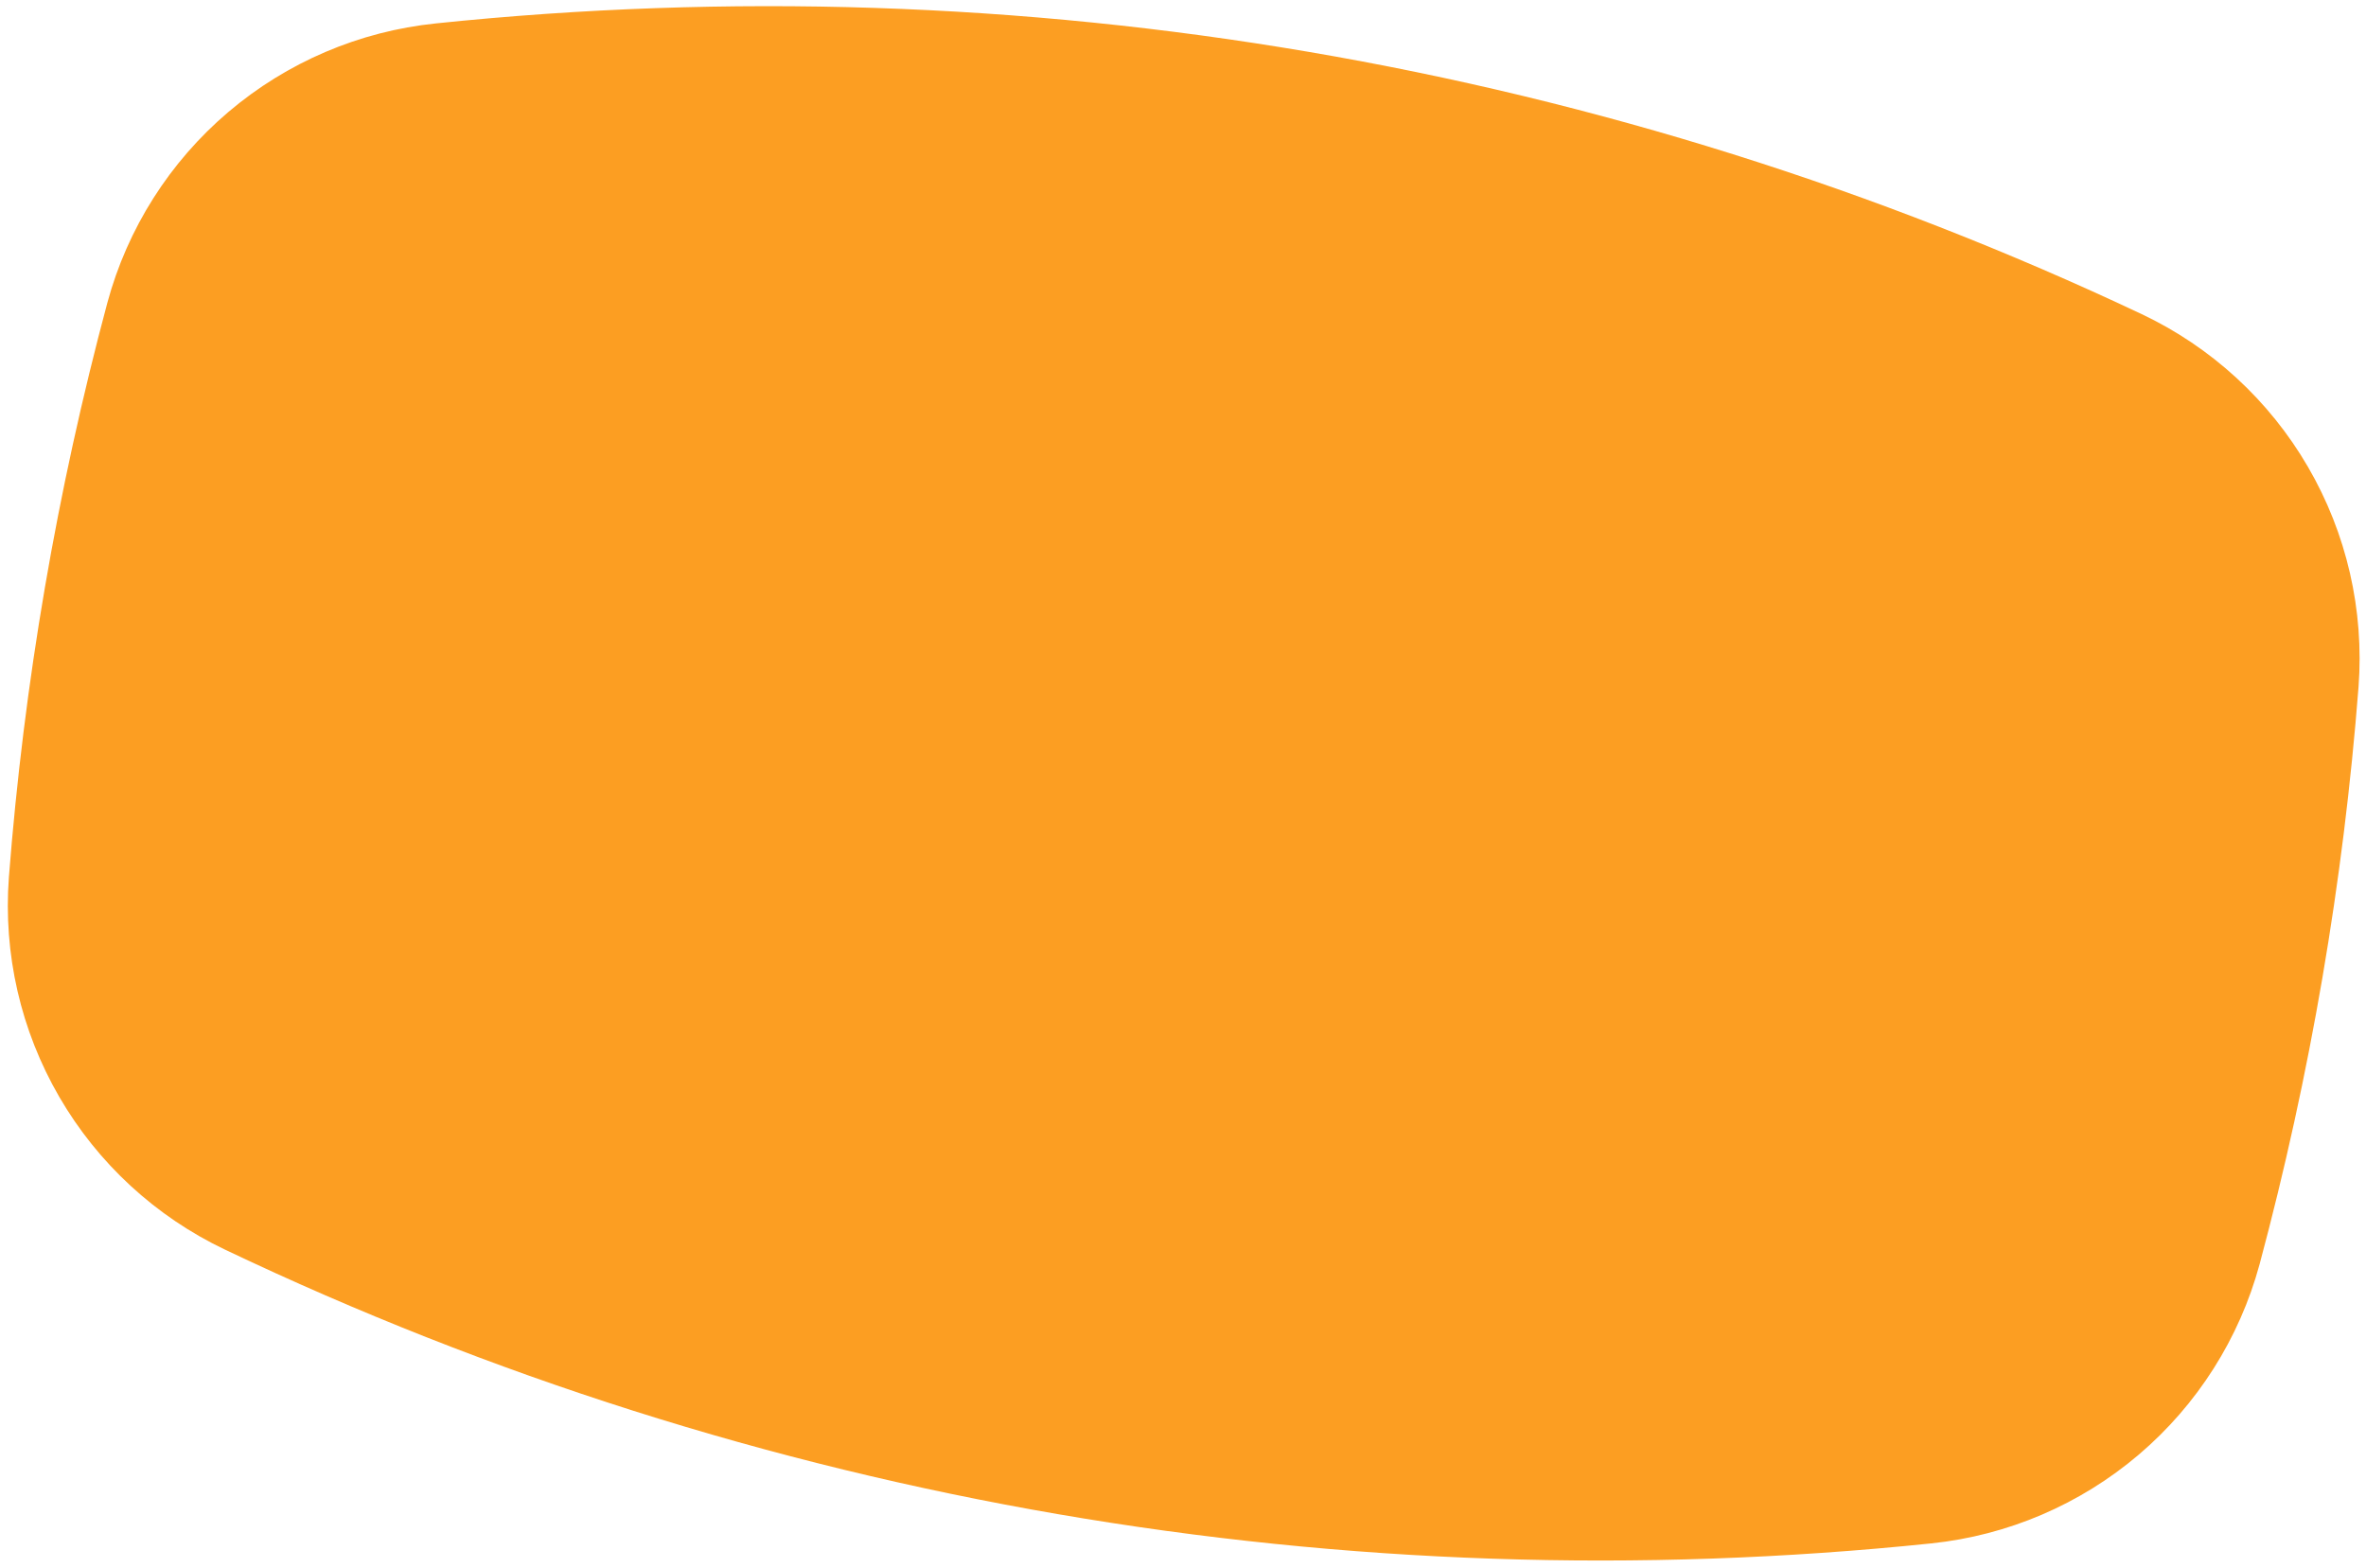 <?xml version="1.0" encoding="UTF-8"?> <svg xmlns="http://www.w3.org/2000/svg" width="267" height="177" viewBox="0 0 267 177" fill="none"> <path d="M25.399 141.038C85.314 169.58 151.938 181.051 217.952 174.189C226.586 173.291 234.746 169.799 241.359 164.172C247.971 158.545 252.726 151.047 254.997 142.666C260.713 121.346 264.449 99.544 266.157 77.537C266.81 68.867 264.82 60.203 260.449 52.689C256.079 45.175 249.533 39.163 241.677 35.447C181.717 7.13 115.146 -4.216 49.188 2.642C40.549 3.531 32.382 7.019 25.764 12.645C19.145 18.272 14.387 25.773 12.118 34.159C6.425 55.386 2.704 77.094 1.003 99.004C0.355 107.656 2.338 116.3 6.692 123.802C11.046 131.304 17.567 137.312 25.399 141.038V141.038Z" fill="#FC9E22"></path> </svg> 